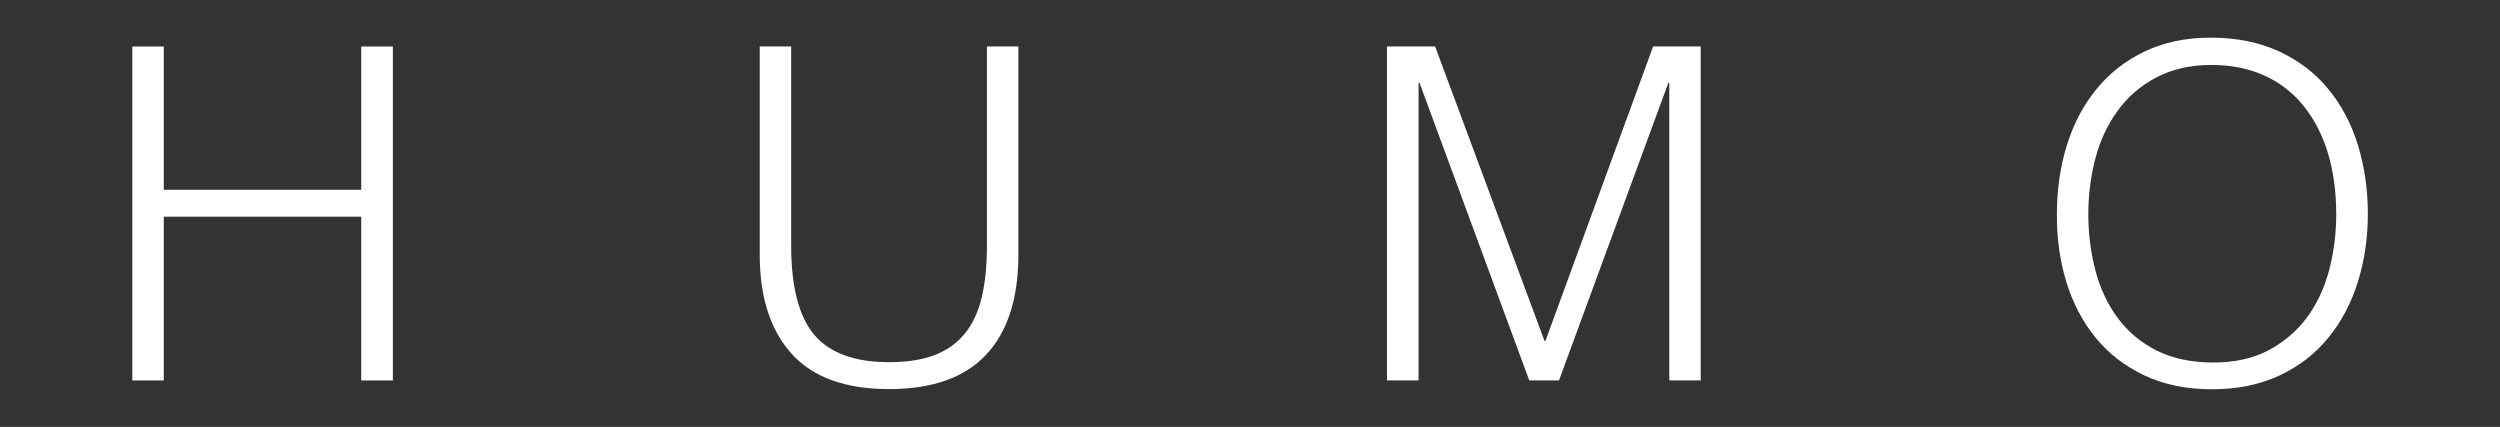 <?xml version="1.0" encoding="utf-8"?>
<!-- Generator: Adobe Illustrator 27.0.1, SVG Export Plug-In . SVG Version: 6.00 Build 0)  -->
<svg version="1.1" id="Layer_1" xmlns="http://www.w3.org/2000/svg" xmlns:xlink="http://www.w3.org/1999/xlink" x="0px" y="0px"
	 viewBox="0 0 1328.1 226.8" style="enable-background:new 0 0 1328.1 226.8;" xml:space="preserve">
<rect x="0" y="0" width="1328.1" height="226.8" fill="#333333" stroke="none"/>
<style type="text/css">
	.st0{fill:#FFFFFF;}
</style>
<g>
	<polygon class="st0" points="191.9,24.7 191.9,100.8 87,100.8 87,24.7 70.3,24.7 70.3,202.1 87,202.1 87,115.1 191.9,115.1 
		191.9,202.1 208.7,202.1 208.7,24.7 	"/>
	<polygon class="st0" points="753.6,202.1 753.6,44 754.1,44 812.4,202.1 828.2,202.1 886.3,44 886.8,44 886.8,202.1 903.5,202.1 
		903.5,24.7 878.2,24.7 821,181.1 820.5,181.1 762.4,24.7 736.8,24.7 736.8,202.1 	"/>
	<path class="st0" d="M1145.4,186.1c-8.3-4.3-15.1-10-20.4-17.2c-5.3-7.2-9.3-15.6-11.8-25.1c-2.5-9.5-3.8-19.5-3.8-30
		c0-10.3,1.3-20.3,3.8-29.8c2.5-9.5,6.5-17.9,11.8-25.2c5.3-7.3,12.1-13.2,20.4-17.6c8.3-4.4,18.1-6.7,29.4-6.7
		c10.2,0,19.4,1.8,27.6,5.4c8.2,3.6,15.2,8.9,20.9,15.8c5.7,6.9,10.1,15.2,13.2,25c3,9.8,4.6,20.8,4.6,33.1
		c0,10.3-1.3,20.3-3.8,29.8c-2.5,9.5-6.5,17.9-11.8,25.1c-5.3,7.2-12.2,13-20.4,17.4c-8.3,4.4-18.2,6.5-29.7,6.5
		C1163.7,192.5,1153.7,190.3,1145.4,186.1 M1097.7,149.7c3.4,11.2,8.6,21.1,15.5,29.6c6.9,8.5,15.5,15.1,25.9,20.1
		c10.3,4.9,22.3,7.4,36,7.4c13.6,0,25.6-2.5,36-7.4s19-11.6,25.9-20.1c6.9-8.5,12.1-18.3,15.6-29.6c3.5-11.2,5.3-23.3,5.3-36.1
		c0-13-1.8-25.2-5.3-36.6c-3.5-11.4-8.8-21.3-15.8-29.8c-7-8.5-15.7-15.1-26.1-19.9c-10.4-4.8-22.5-7.3-36.3-7.3
		c-13.3,0-25,2.5-35.2,7.4c-10.2,4.9-18.7,11.6-25.6,20.1c-6.9,8.5-12.1,18.3-15.6,29.7c-3.5,11.3-5.3,23.5-5.3,36.5
		C1092.6,126.5,1094.3,138.5,1097.7,149.7"/>
	<path class="st0" d="M403.6,135.3c0,22.7,5.7,40.2,17,52.7c11.3,12.5,28.6,18.7,51.7,18.7c23,0,40.2-6.1,51.6-18.3
		c11.4-12.2,17.1-29.9,17.1-53.1V24.7h-16.7v105.7c0,10.5-0.9,19.6-2.7,27.3c-1.8,7.7-4.8,14.2-8.9,19.3c-4.1,5.2-9.5,9-16.1,11.6
		c-6.6,2.5-14.7,3.8-24.3,3.8c-18.2,0-31.4-4.8-39.7-14.5c-8.2-9.7-12.3-25.5-12.3-47.5V24.7h-16.7V135.3z"/>
</g>
</svg>
